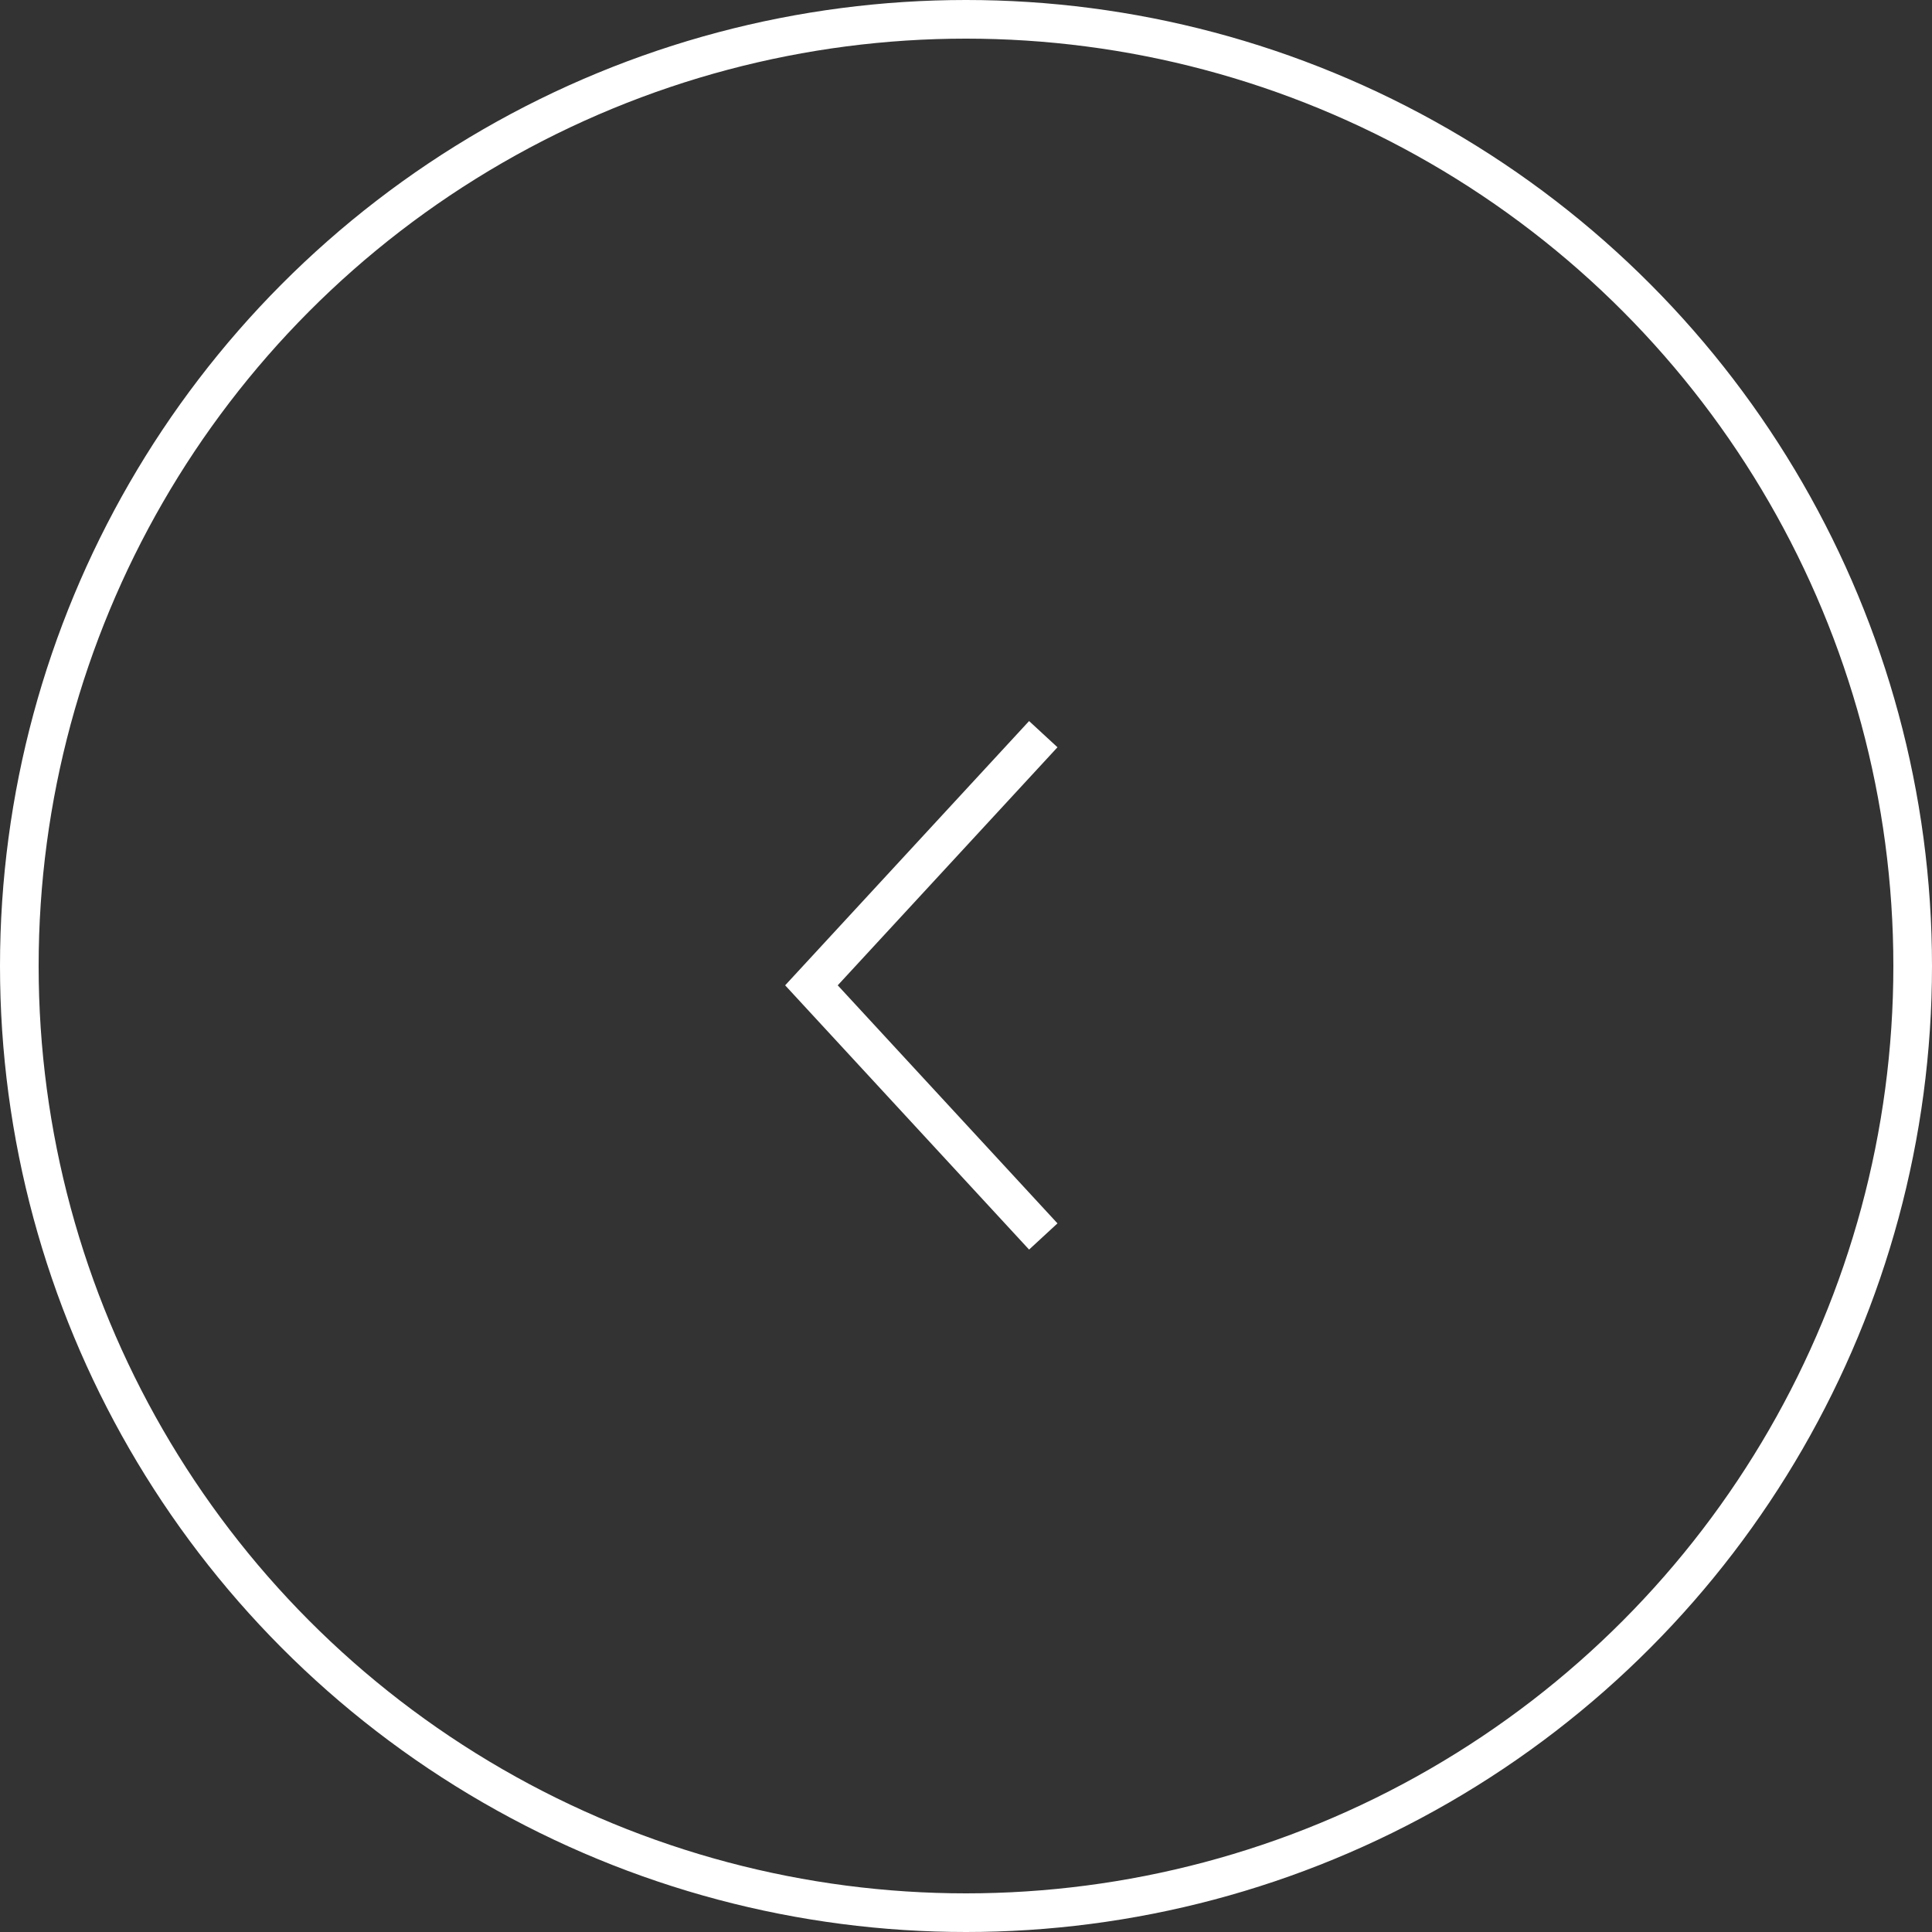 <svg xmlns="http://www.w3.org/2000/svg" width="50" height="50" viewBox="0 0 50 50" fill="none"><rect x="0" y="0" width="50" height="50" fill="#333333" stroke="none"/><circle cx="25" cy="25" r="24.5" transform="rotate(-180 25 25)" stroke="white"></circle><path d="M27 32L21 25.5L27 19" stroke="white"></path></svg>